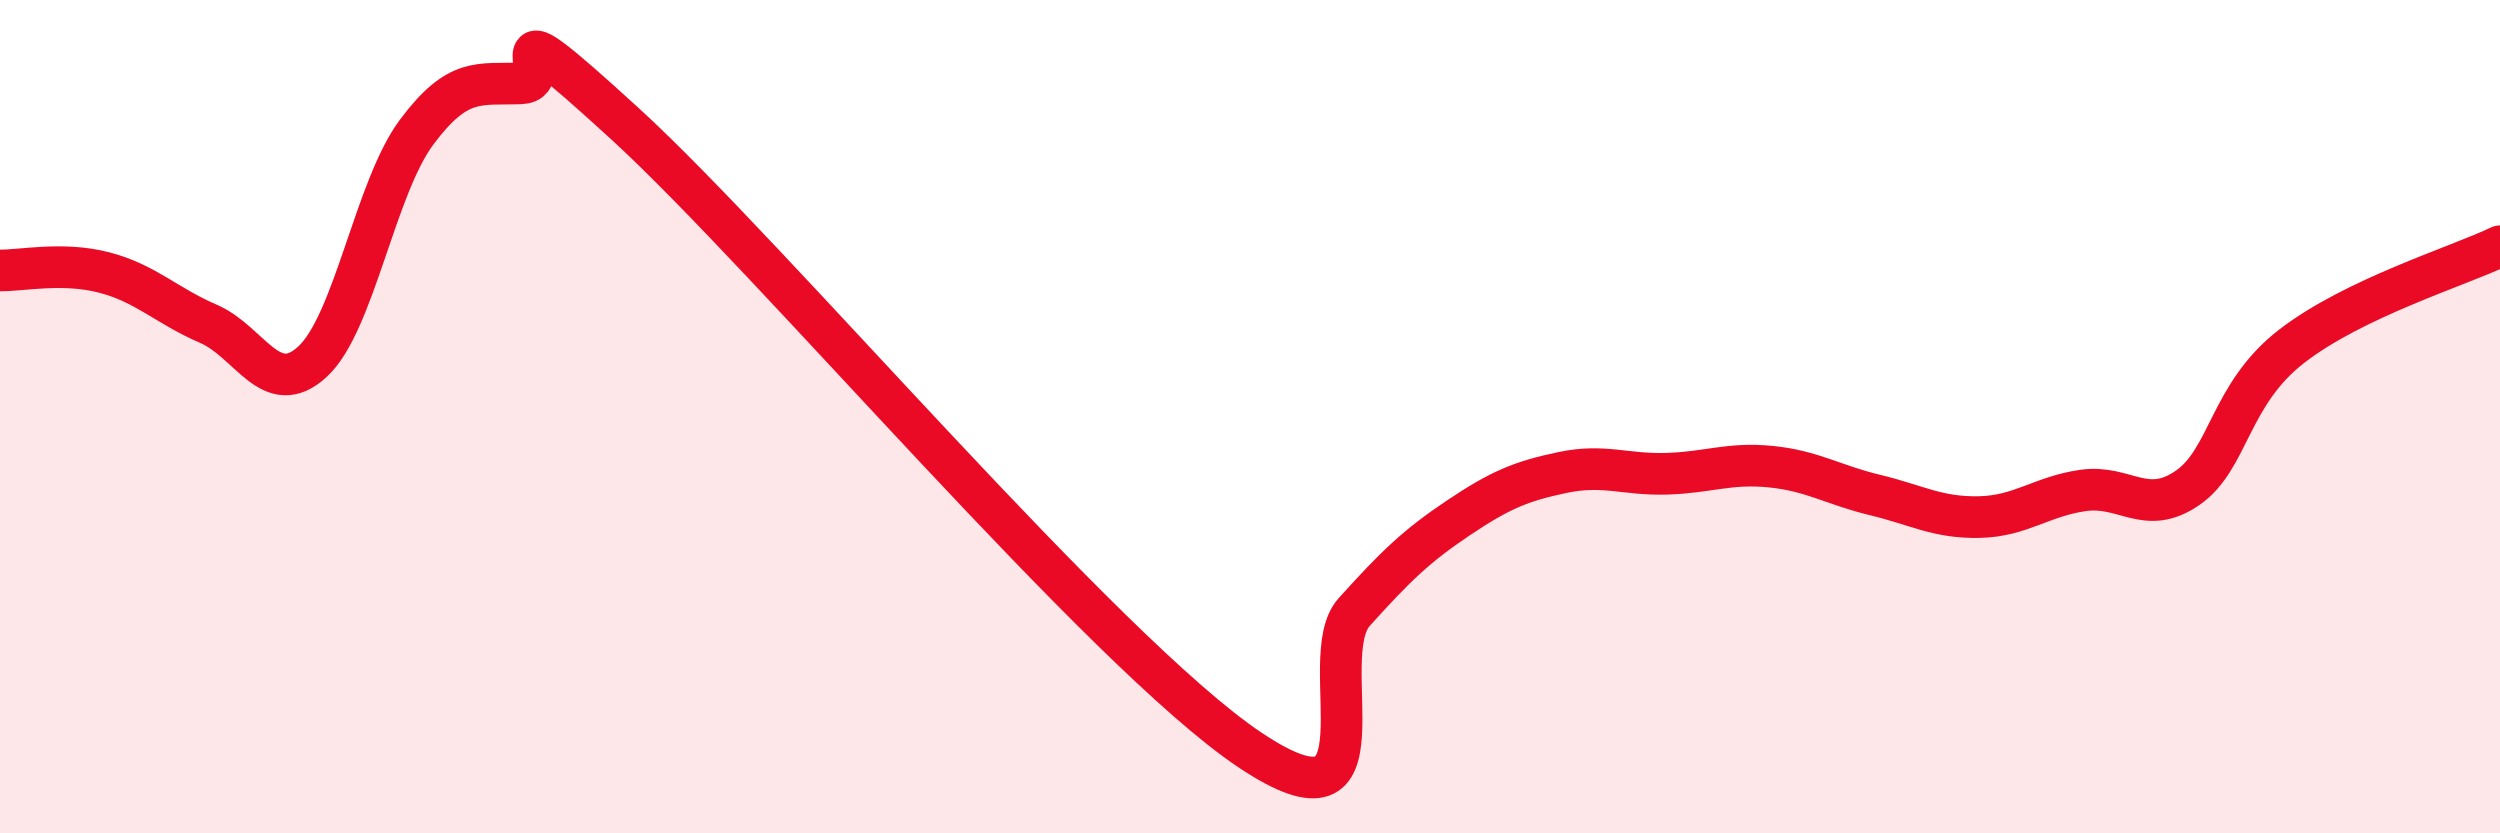 
    <svg width="60" height="20" viewBox="0 0 60 20" xmlns="http://www.w3.org/2000/svg">
      <path
        d="M 0,6.49 C 0.5,6.5 1.5,6.28 2.5,6.54 C 3.5,6.8 4,7.34 5,7.77 C 6,8.2 6.5,9.6 7.5,8.68 C 8.5,7.76 9,4.51 10,3.17 C 11,1.83 11.5,2.04 12.5,2 C 13.5,1.96 11.5,-0.23 15,2.97 C 18.5,6.17 26.5,15.66 30,18 C 33.5,20.34 31.5,15.8 32.5,14.69 C 33.5,13.58 34,13.1 35,12.43 C 36,11.76 36.5,11.55 37.5,11.34 C 38.5,11.13 39,11.4 40,11.37 C 41,11.34 41.5,11.1 42.5,11.2 C 43.5,11.3 44,11.64 45,11.88 C 46,12.12 46.5,12.43 47.5,12.41 C 48.5,12.39 49,11.91 50,11.77 C 51,11.63 51.5,12.4 52.5,11.71 C 53.5,11.02 53.5,9.47 55,8.31 C 56.5,7.15 59,6.39 60,5.91L60 20L0 20Z"
        fill="#EB0A25"
        opacity="0.1"
        stroke-linecap="round"
        stroke-linejoin="round"
      />
      <path
        d="M 0,6.49 C 0.5,6.5 1.5,6.28 2.5,6.54 C 3.5,6.8 4,7.34 5,7.77 C 6,8.2 6.5,9.6 7.5,8.68 C 8.5,7.76 9,4.51 10,3.17 C 11,1.83 11.5,2.04 12.5,2 C 13.5,1.96 11.5,-0.23 15,2.97 C 18.5,6.17 26.5,15.66 30,18 C 33.5,20.34 31.5,15.8 32.5,14.69 C 33.5,13.58 34,13.1 35,12.43 C 36,11.76 36.5,11.55 37.5,11.34 C 38.5,11.13 39,11.4 40,11.37 C 41,11.34 41.5,11.1 42.5,11.2 C 43.5,11.3 44,11.64 45,11.88 C 46,12.12 46.5,12.43 47.5,12.41 C 48.5,12.39 49,11.91 50,11.77 C 51,11.63 51.5,12.4 52.5,11.71 C 53.5,11.02 53.5,9.47 55,8.31 C 56.5,7.15 59,6.39 60,5.91"
        stroke="#EB0A25"
        stroke-width="1"
        fill="none"
        stroke-linecap="round"
        stroke-linejoin="round"
      />
    </svg>
  